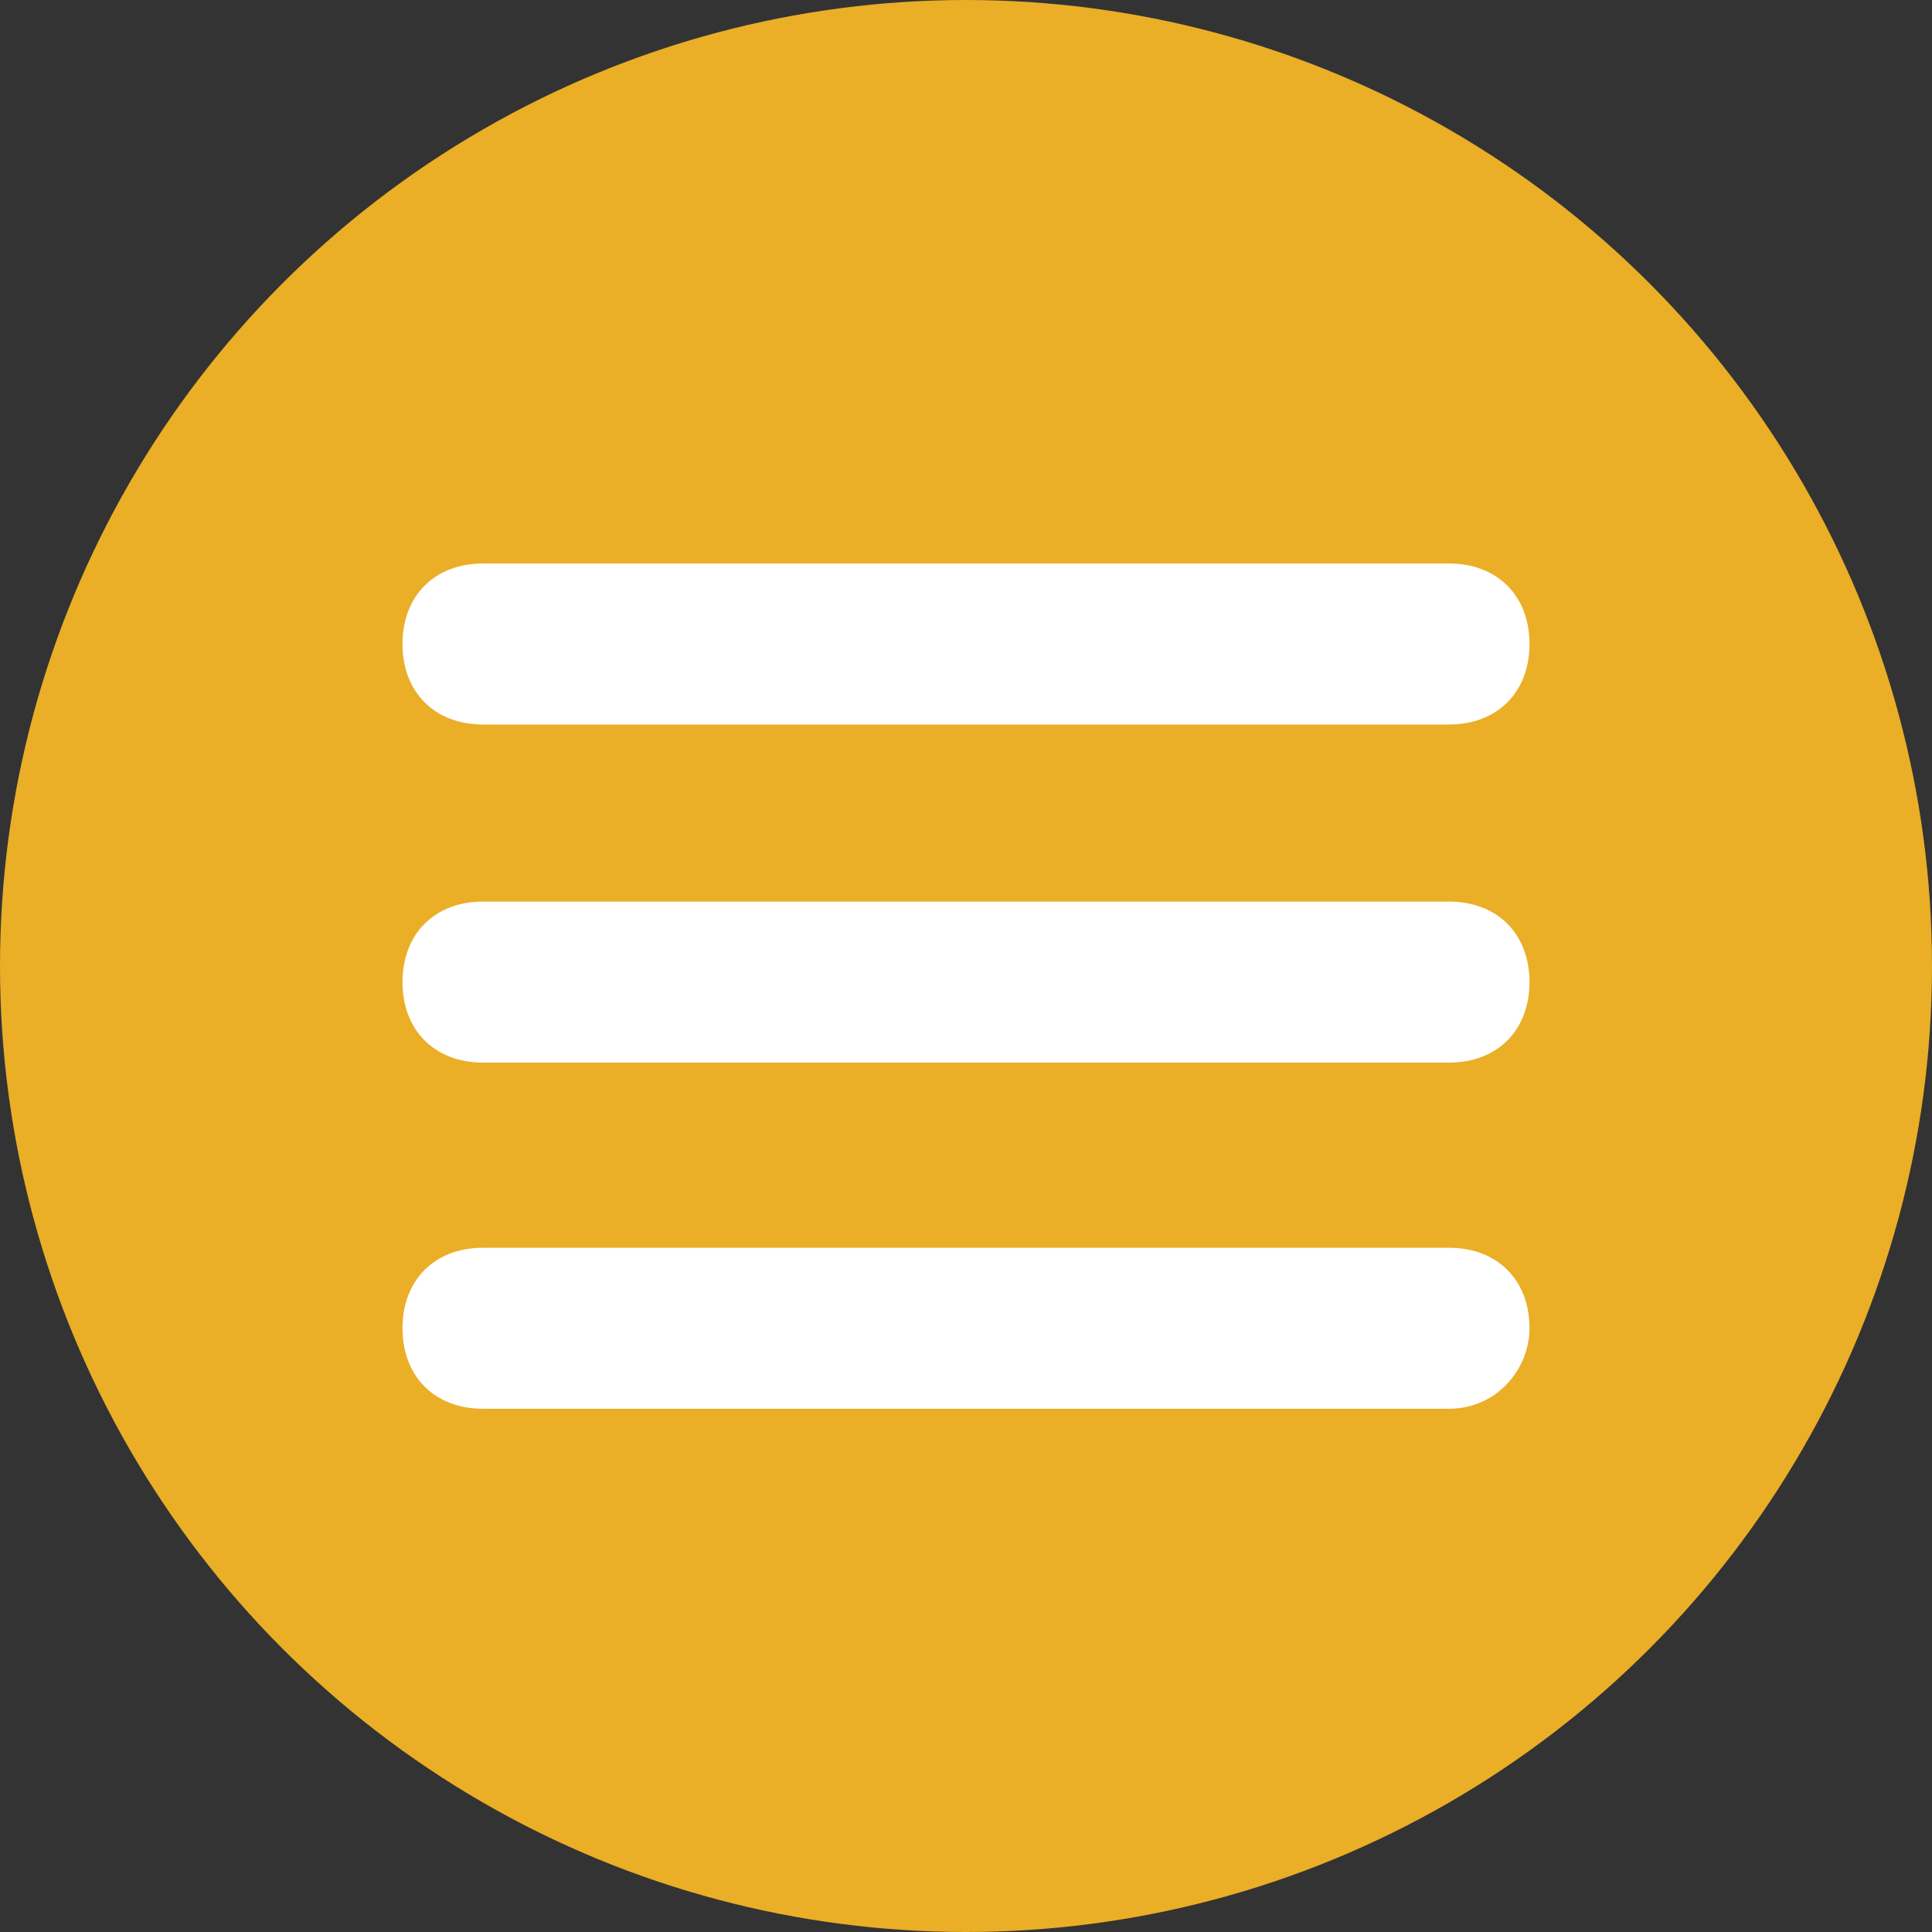 <?xml version="1.0" encoding="utf-8"?>
<!-- Generator: Adobe Illustrator 23.0.2, SVG Export Plug-In . SVG Version: 6.00 Build 0)  -->
<svg version="1.1" id="Calque_1" xmlns="http://www.w3.org/2000/svg" xmlns:xlink="http://www.w3.org/1999/xlink" x="0px" y="0px"
	 viewBox="0 0 24 24" style="enable-background:new 0 0 24 24;" xml:space="preserve">
<rect x="0" y="0" width="24" height="24" fill="#333333" stroke="none"/>
<style type="text/css">
	.st0{fill:#EAAE27;}
	.st1{fill:#FFFFFF;}
</style>
<title>BTN_menu_open_maron_SV</title>
<g>
	<g id="Pictos_boutons">
		<circle class="st0" cx="12" cy="12" r="12"/>
		<path class="st1" d="M18,9H6C5.4,9,5,8.6,5,8s0.4-1,1-1h12c0.6,0,1,0.4,1,1S18.6,9,18,9z"/>
		<path class="st1" d="M18,13.2H6c-0.6,0-1-0.4-1-1s0.4-1,1-1h12c0.6,0,1,0.4,1,1S18.6,13.2,18,13.2z"/>
		<path class="st1" d="M18,17.5H6c-0.6,0-1-0.4-1-1c0-0.6,0.4-1,1-1h12c0.6,0,1,0.4,1,1C19,17,18.6,17.5,18,17.5z"/>
	</g>
</g>
</svg>
